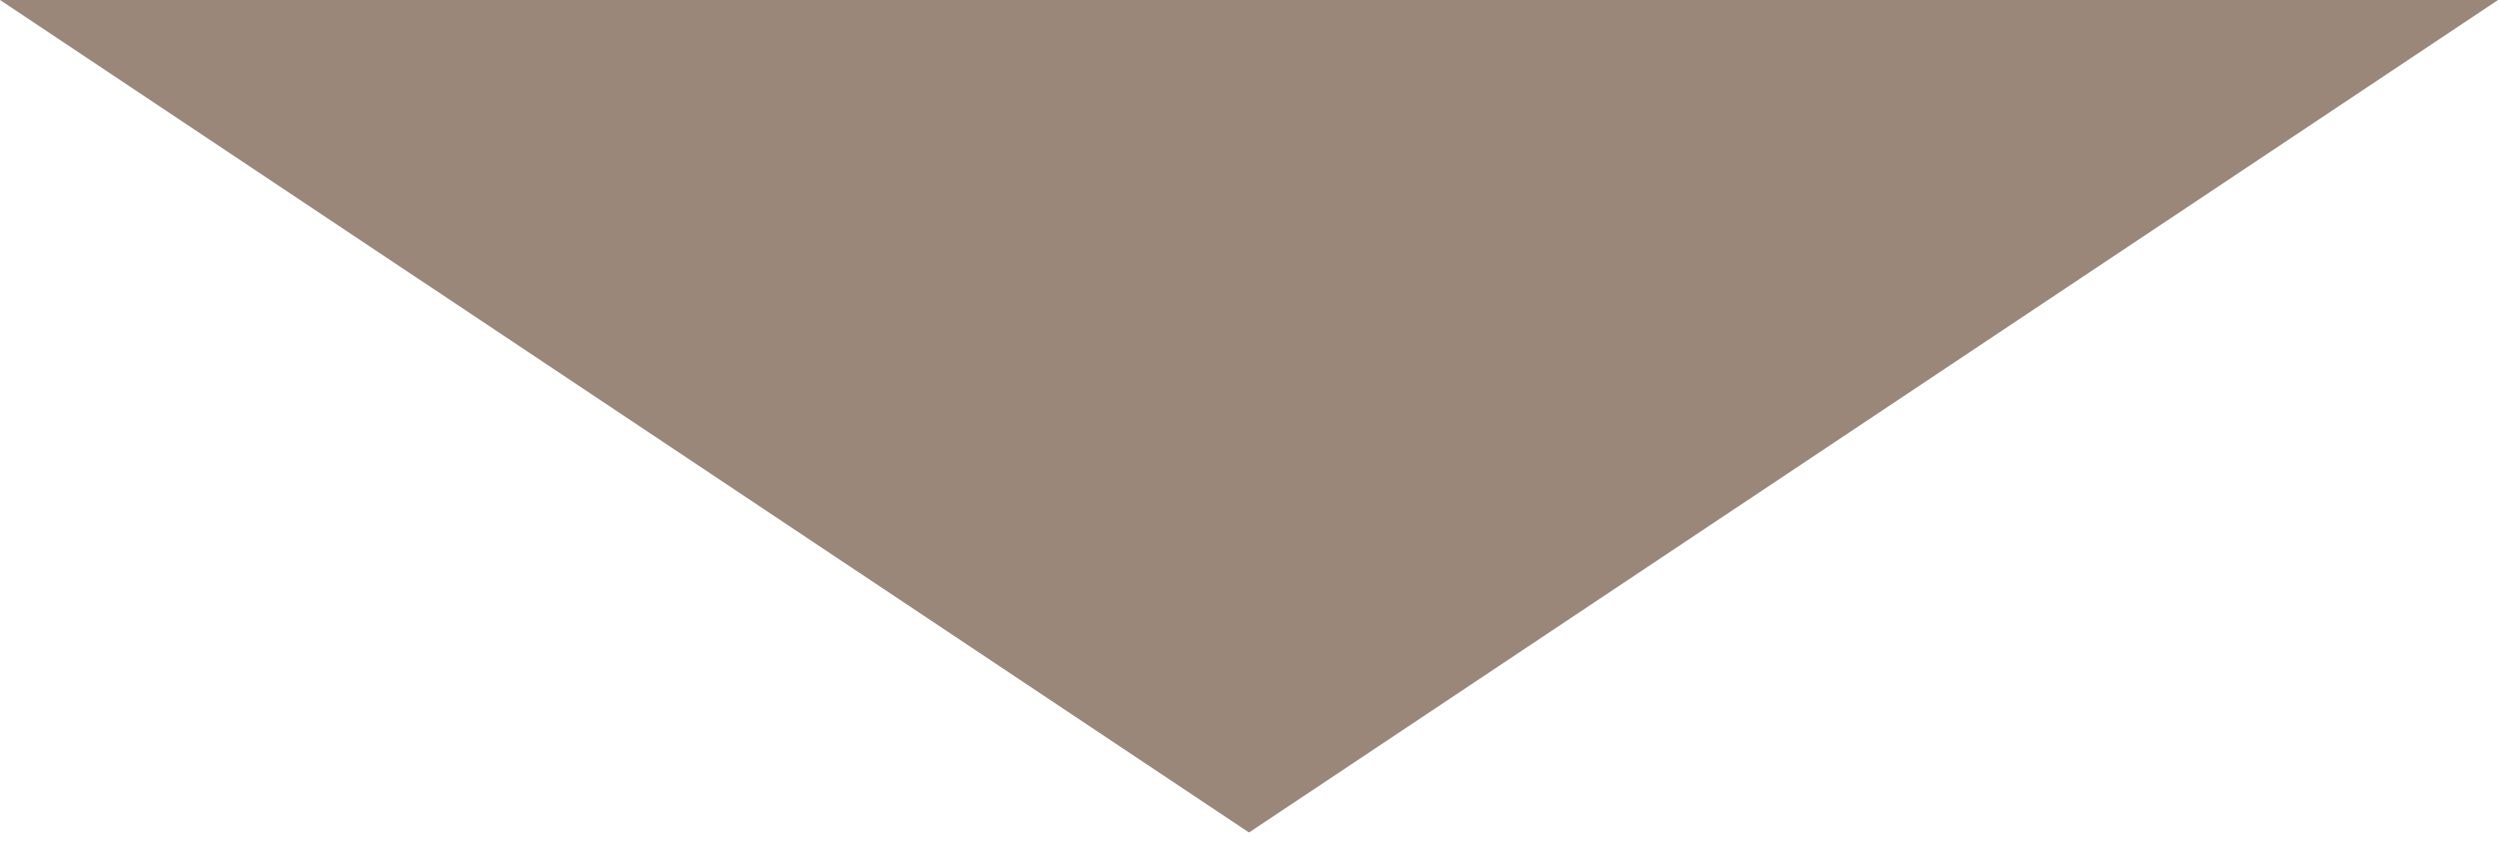<?xml version="1.0" encoding="utf-8"?>
<!-- Generator: Adobe Illustrator 15.1.0, SVG Export Plug-In  -->
<!DOCTYPE svg PUBLIC "-//W3C//DTD SVG 1.1//EN" "http://www.w3.org/Graphics/SVG/1.1/DTD/svg11.dtd">
<svg version="1.1"
	 xmlns="http://www.w3.org/2000/svg" xmlns:xlink="http://www.w3.org/1999/xlink" xmlns:a="http://ns.adobe.com/AdobeSVGViewerExtensions/3.0/"
	 x="0px" y="0px" width="26px" height="9px" viewBox="0 0 26 9" enable-background="new 0 0 26 9" xml:space="preserve">
<defs>
</defs>
<polygon fill="#9B8779" points="25.98,0 0,0 12.99,8.658 "/>
</svg>
